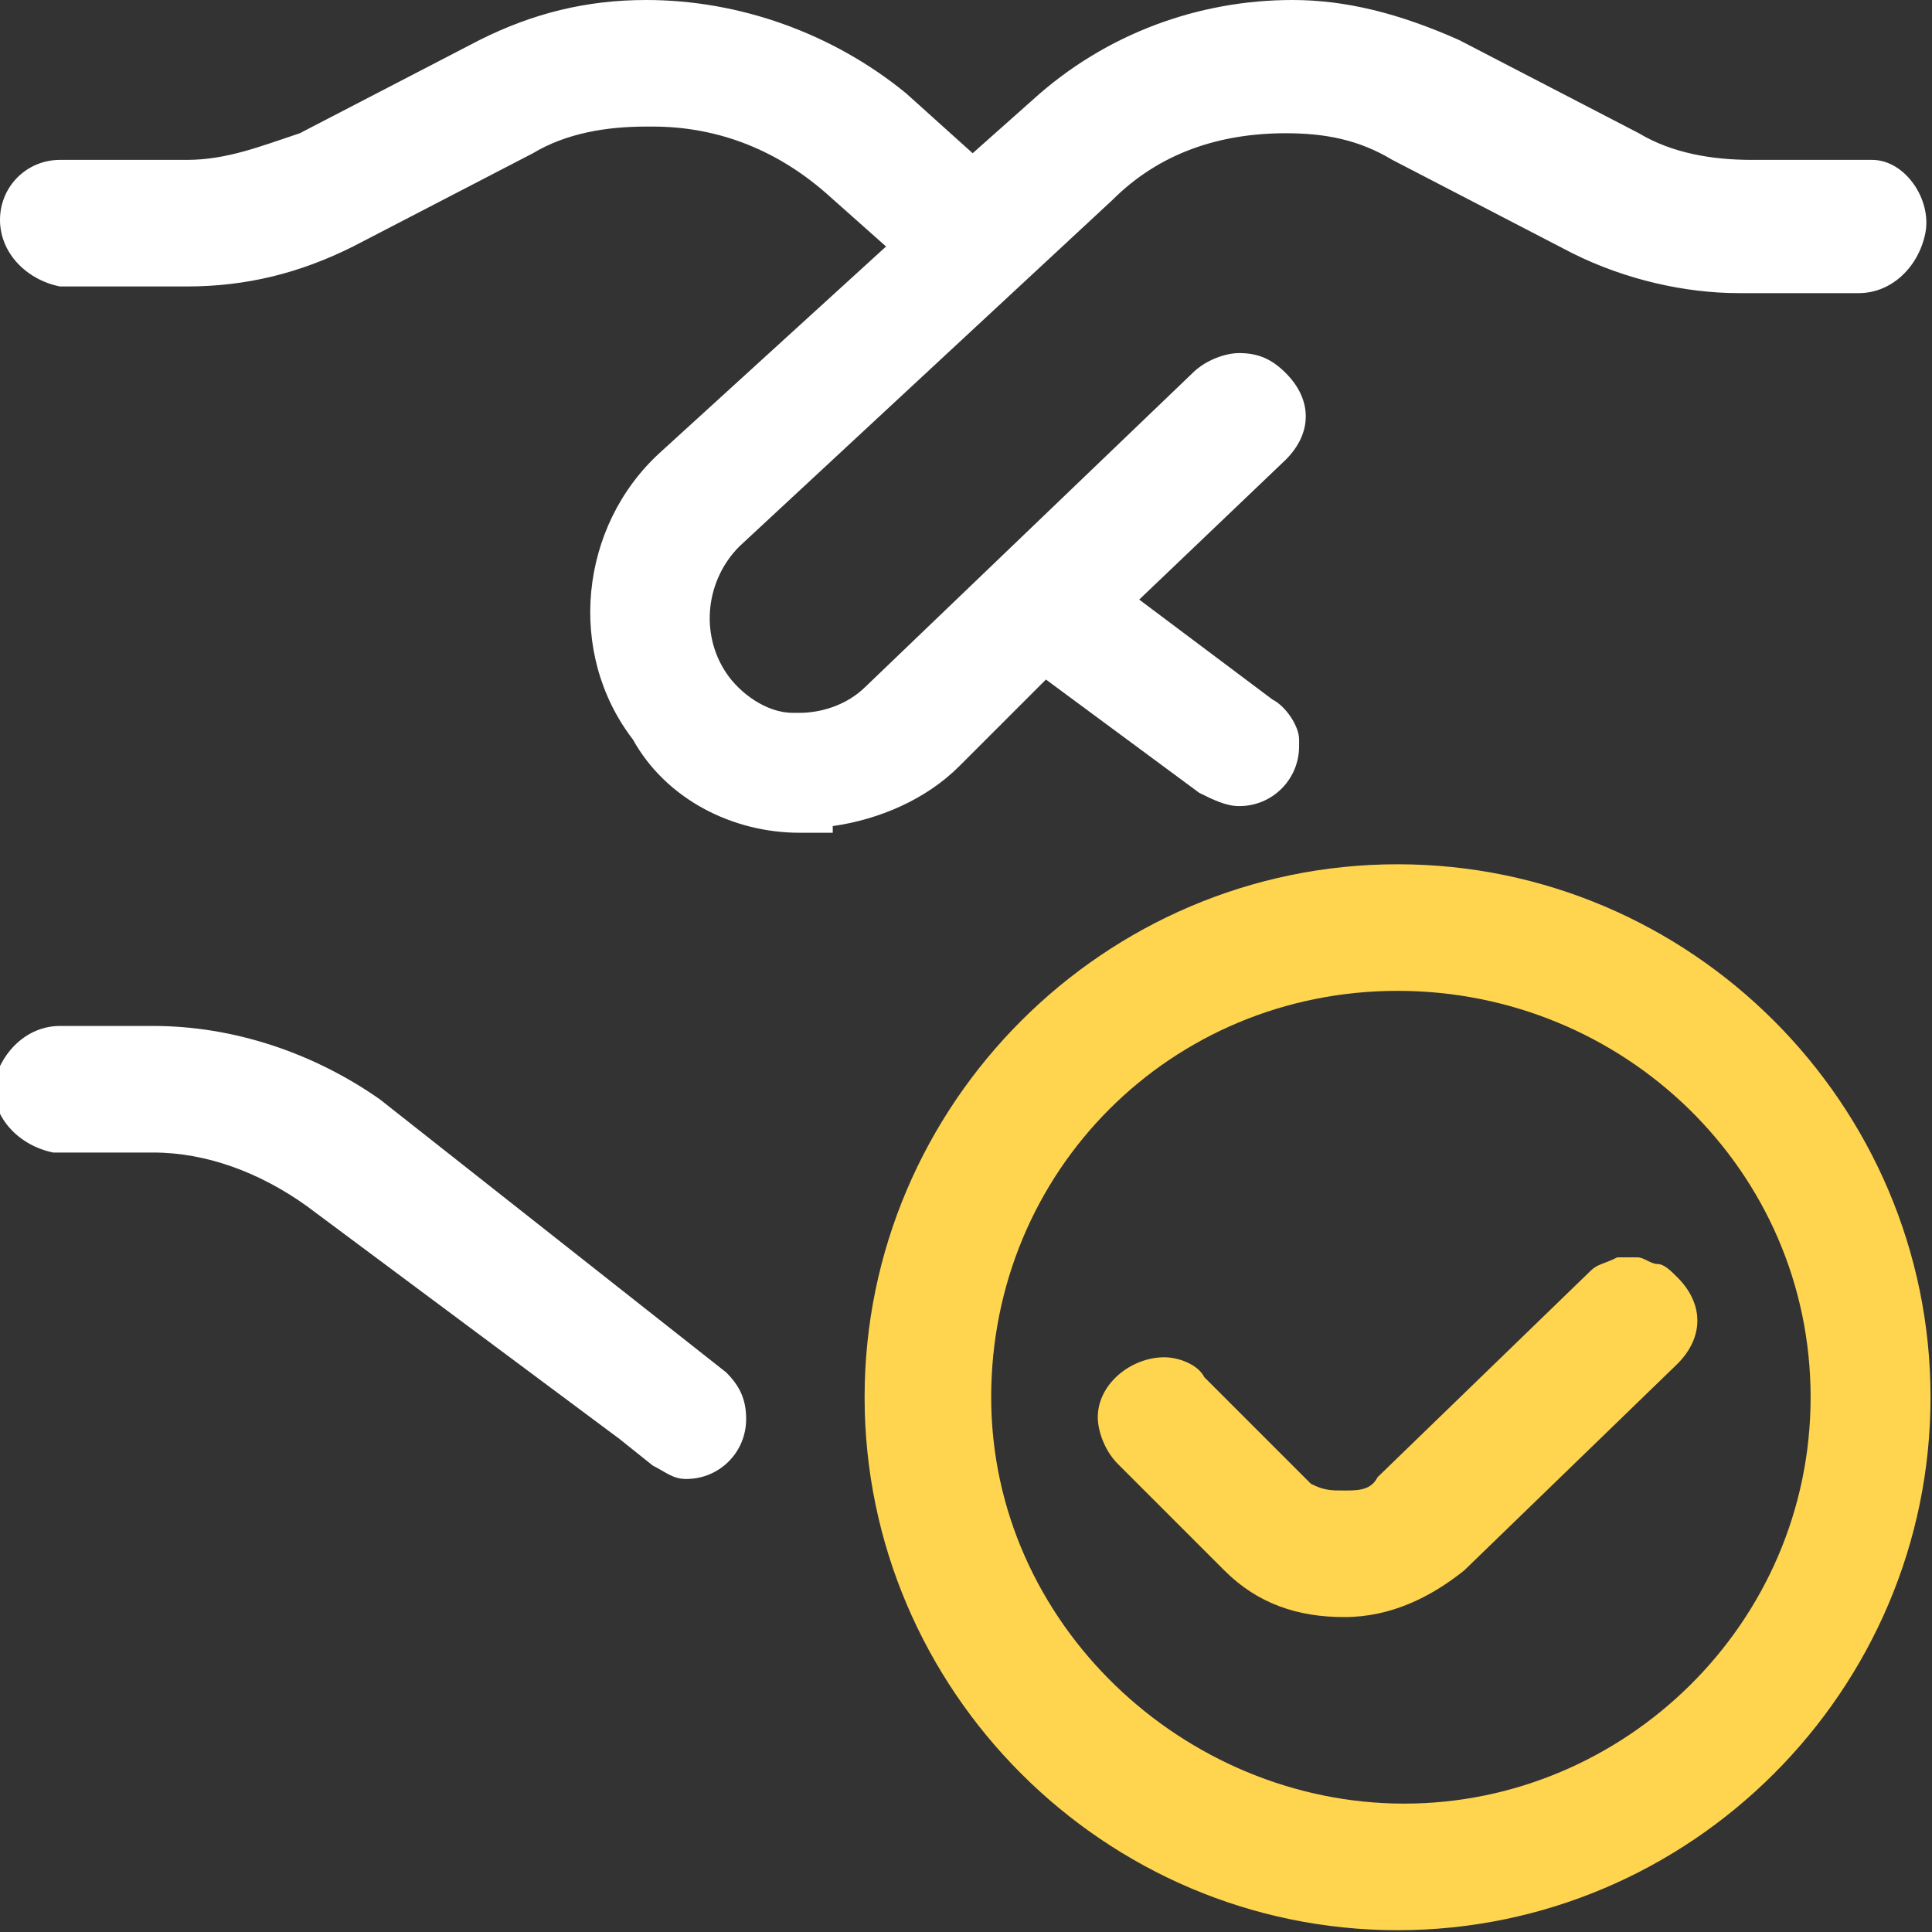 <?xml version="1.0" encoding="utf-8"?>
<!-- Generator: Adobe Illustrator 23.0.5, SVG Export Plug-In . SVG Version: 6.00 Build 0)  -->
<svg version="1.1" id="Layer_1" xmlns="http://www.w3.org/2000/svg" xmlns:xlink="http://www.w3.org/1999/xlink" x="0px" y="0px"
	 viewBox="0 0 29 29" style="enable-background:new 0 0 29 29;" xml:space="preserve">
<rect x="0" y="0" width="29" height="29" fill="#333333" stroke="none"/>
<style type="text/css">
	.st0{fill:#FFFFFF;}
	.st1{fill:#FFD54F;}
</style>
<g id="Group_15494" transform="translate(-1065.575 -6183.164)">
	<g id="Group_15492" transform="translate(1065.575 6183.164)">
		<path id="Path_15098" class="st0" d="M28.1,2.4h-1.8c-0.6,0-1.2-0.1-1.7-0.4l-2.7-1.4C21,0.2,20.2,0,19.4,0h0
			c-1.4,0-2.8,0.5-3.9,1.5l-0.9,0.8l-1-0.9C12.5,0.5,11.1,0,9.7,0h0C8.8,0,8,0.2,7.2,0.6L4.5,2C3.9,2.2,3.4,2.4,2.8,2.4H0.9
			C0.4,2.4,0,2.8,0,3.3s0.4,0.9,0.9,1c0,0,0,0,0.1,0h1.8c0.9,0,1.7-0.2,2.5-0.6L8,2.3C8.5,2,9.1,1.9,9.7,1.9c0,0,0,0,0.1,0
			c0.9,0,1.8,0.3,2.6,1l0.9,0.8L9.9,6.8c-1.2,1.1-1.4,3-0.4,4.3C10,12,11,12.5,12,12.5h0.1l0.4,0v-0.1c0.7-0.1,1.4-0.4,1.9-0.9
			l1.3-1.3l2.3,1.7c0.2,0.1,0.4,0.2,0.6,0.2h0c0.5,0,0.9-0.4,0.9-0.9c0,0,0-0.1,0-0.1c0-0.2-0.2-0.5-0.4-0.6L17.1,9l2.2-2.1
			c0.4-0.4,0.4-0.9,0-1.3c-0.2-0.2-0.4-0.3-0.7-0.3c-0.2,0-0.5,0.1-0.7,0.3l-4.9,4.7c-0.3,0.3-0.7,0.4-1,0.4h0c0,0,0,0-0.1,0
			c-0.4,0-0.8-0.3-1-0.6c-0.4-0.6-0.3-1.4,0.2-1.9l5.6-5.2c0.7-0.7,1.6-1,2.6-1c0,0,0,0,0,0c0.6,0,1.1,0.1,1.6,0.4l2.7,1.4
			c0.8,0.4,1.7,0.6,2.5,0.6h1.8c0.5,0,0.9-0.4,1-0.9S28.6,2.4,28.1,2.4C28.1,2.4,28.1,2.4,28.1,2.4L28.1,2.4z"/>
		<path id="Path_15099" class="st0" d="M5.7,16.5c-1-0.7-2.2-1.1-3.4-1.1H0.9c-0.5,0-0.9,0.4-1,0.9c0,0.5,0.4,0.9,0.9,1
			c0,0,0,0,0.1,0h1.4c0.8,0,1.6,0.3,2.3,0.8l4.7,3.5h0l0.5,0.4c0.2,0.1,0.3,0.2,0.5,0.2h0c0.5,0,0.9-0.4,0.9-0.9
			c0-0.3-0.1-0.5-0.3-0.7L5.7,16.5z"/>
	</g>
	<g id="Group_15493" transform="translate(1078.553 6196.137)">
		<path id="Path_15100" class="st1" d="M8,0C3.6,0,0,3.6,0,8c0,4.4,3.6,8,8,8s8-3.6,8-8c0,0,0,0,0,0C16,3.6,12.4,0,8,0z M14.2,8
			c0,3.4-2.8,6.1-6.1,6.1S1.9,11.4,1.9,8S4.6,1.9,8,1.9C11.4,1.9,14.2,4.6,14.2,8L14.2,8z"/>
		<path id="Path_15101" class="st1" d="M11.9,6c-0.1,0-0.2-0.1-0.3-0.1h0c0,0-0.1,0-0.1,0c-0.1,0-0.1,0-0.2,0C11.1,6,11,6,10.9,6.1
			L7.7,9.2C7.6,9.4,7.4,9.4,7.2,9.4h0C7,9.4,6.9,9.4,6.7,9.3L5.1,7.7C5,7.5,4.7,7.4,4.5,7.4h0C4,7.4,3.5,7.8,3.5,8.3
			c0,0.2,0.1,0.5,0.3,0.7l1.6,1.6c0.5,0.5,1.1,0.7,1.8,0.7h0c0.7,0,1.3-0.3,1.8-0.7l3.2-3.1l0,0l0,0c0.4-0.4,0.4-0.9,0-1.3
			C12.1,6.1,12,6,11.9,6z"/>
	</g>
</g>
</svg>
